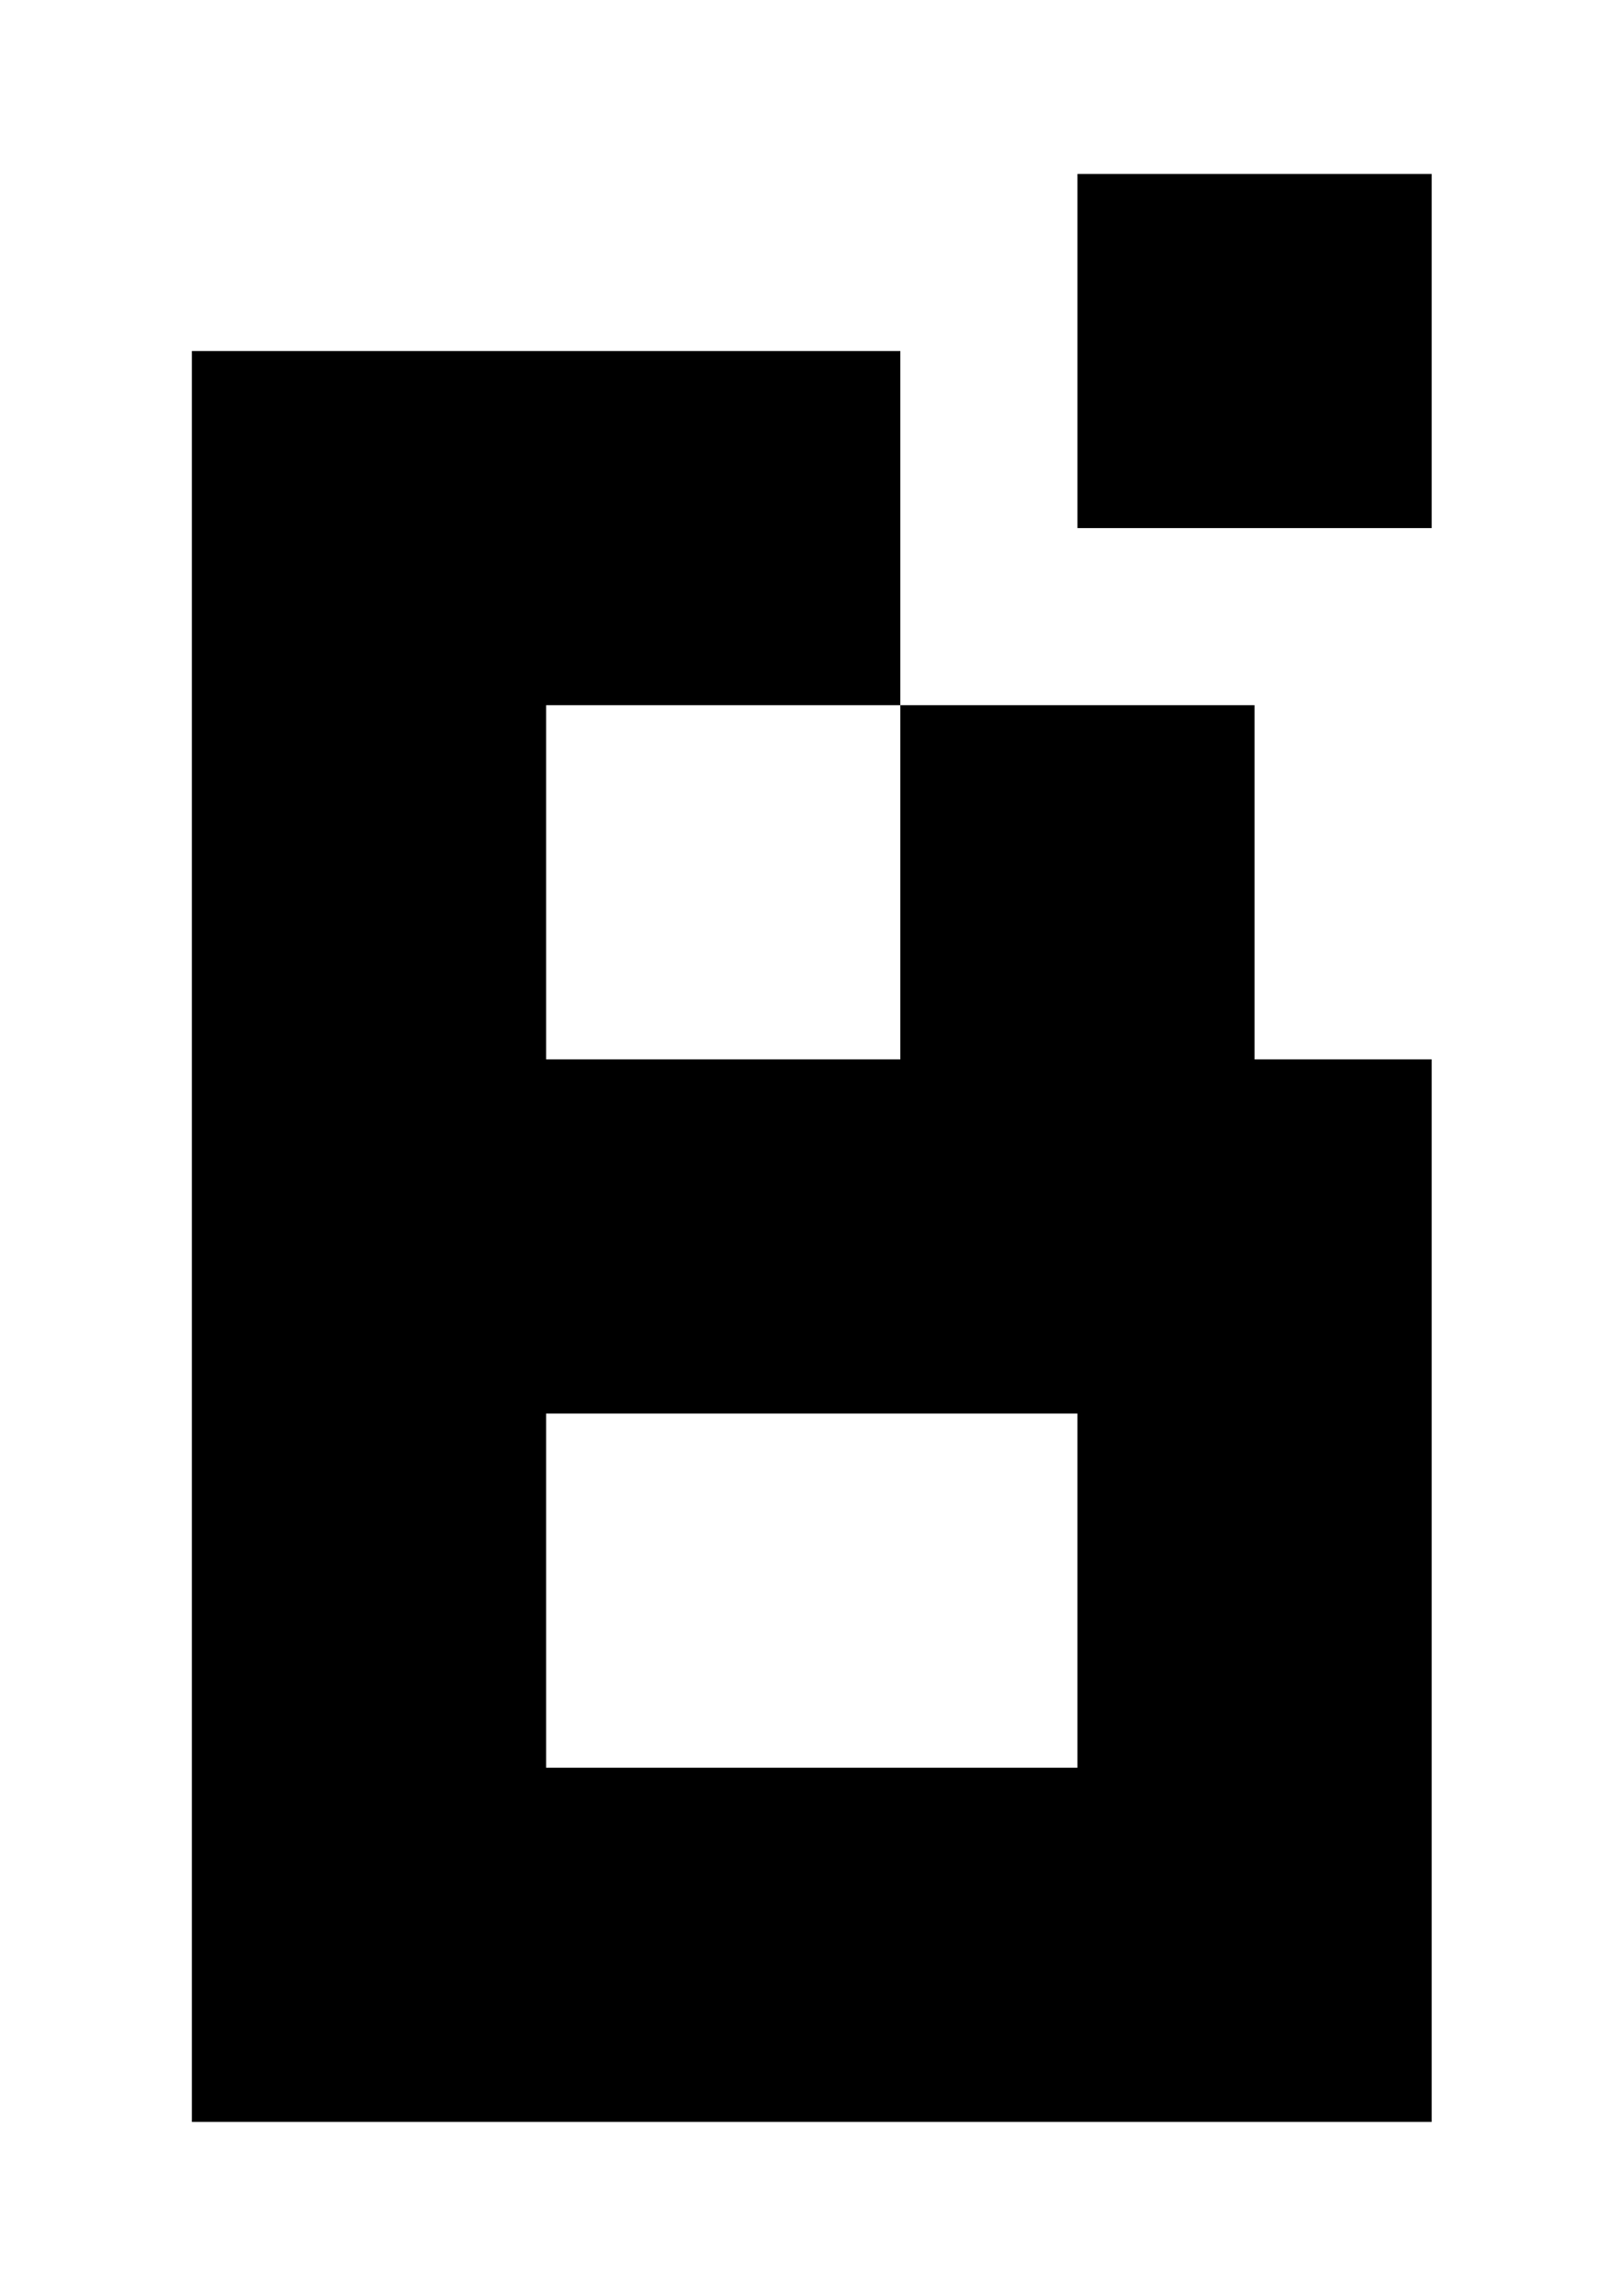 <?xml version="1.0" encoding="UTF-8" standalone="no"?>
<!DOCTYPE svg PUBLIC "-//W3C//DTD SVG 1.1//EN" "http://www.w3.org/Graphics/SVG/1.1/DTD/svg11.dtd">
<svg width="100%" height="100%" viewBox="0 0 2481 3508" version="1.1" xmlns="http://www.w3.org/2000/svg" xmlns:xlink="http://www.w3.org/1999/xlink" xml:space="preserve" xmlns:serif="http://www.serif.com/" style="fill-rule:evenodd;clip-rule:evenodd;stroke-linejoin:round;stroke-miterlimit:2;">
    <g transform="matrix(1,0,0,1,293.132,-139.667)">
        <path d="M0,3381.79L1894.05,3381.79L1894.05,1758.32L1623.47,1758.32L1623.47,1217.16L1082.32,1217.16L1082.32,1758.32L541.157,1758.32L541.157,1217.16L1082.32,1217.16L1082.32,676L0,676L0,3381.79ZM541.157,2299.47L541.157,2840.63L1352.89,2840.63L1352.89,2299.47L541.157,2299.47Z" style="fill:black;"/>
        <g transform="matrix(1,0,0,1,653.894,-426.579)">
            <rect x="699" y="832" width="541.157" height="541.157" style="fill:black;"/>
        </g>
    </g>
</svg>
